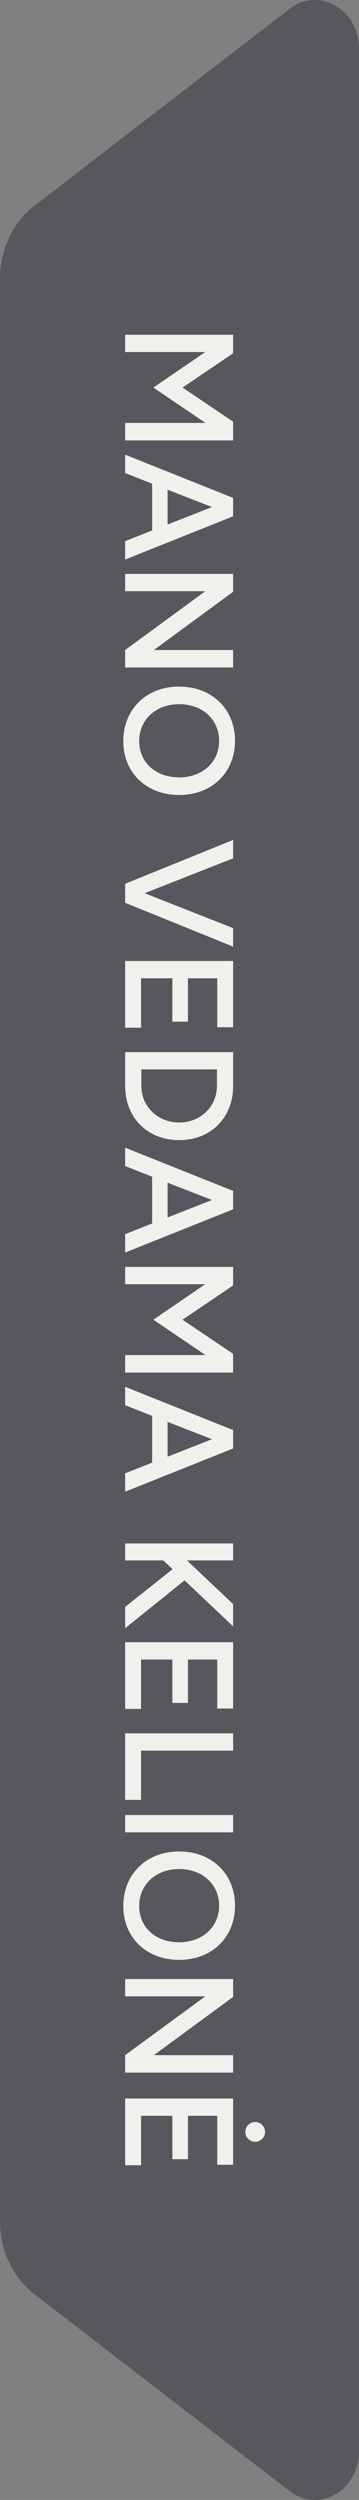 <svg viewBox="0 0 97.77 680" xmlns="http://www.w3.org/2000/svg" data-name="Layer 2" id="Layer_2">
  <rect x="0" y="0" width="97.77" height="680" fill="#808080" stroke="none"/>
  <defs>
    <style>
      .cls-1 {
        fill: #f0f0ec;
      }

      .cls-1, .cls-2 {
        stroke-width: 0px;
      }

      .cls-2 {
        fill: #56585e;
      }
    </style>
  </defs>
  <g data-name="Layer 1" id="Layer_1-2">
    <path d="M0,604.19V75.8c0-7.9,3.5-15.3,9.38-19.83L78.87,2.41c7.96-6.13,18.9.13,18.9,10.83v653.52c0,10.7-10.94,16.96-18.9,10.83l-69.48-53.55c-5.88-4.53-9.39-11.94-9.39-19.85Z" class="cls-2"></path>
    <g>
      <path d="M63.49,91.05v4.7h-.08l.08.34-13.78,9.33,13.78,9.28-.04.34h.04v4.75h-29.41v-4.75h21.89l-14.2-9.62,14.11-9.66h-21.8v-4.7h29.41Z" class="cls-1"></path>
      <path d="M63.49,135.44v5l-29.41,11.76v-5l7.35-2.9v-12.73l-7.35-2.9v-5l29.41,11.76ZM45.64,142.67l12.1-4.75-12.1-4.71v9.45Z" class="cls-1"></path>
      <path d="M63.49,156.1v4.87l-21.59,15.84h21.59v4.75h-29.41v-4.75l21.84-16h-21.84v-4.7h29.41Z" class="cls-1"></path>
      <path d="M48.79,186.76c8.91,0,15.21,6.09,15.21,14.74s-6.3,14.74-15.21,14.74-15.21-6.05-15.21-14.66,6.26-14.83,15.21-14.83ZM48.79,211.46c6.34,0,10.88-4.16,10.88-9.96s-4.54-9.96-10.88-9.96-10.88,4.2-10.88,10.04,4.5,9.87,10.88,9.87Z" class="cls-1"></path>
      <path d="M63.49,228.47v5l-24.11,9.49,24.11,9.49v5.04l-29.41-11.93v-5.17l29.41-11.93Z" class="cls-1"></path>
      <path d="M63.49,261.4v18.02h-4.33v-13.32h-7.98v11.8h-4.24v-11.8h-8.53v13.44h-4.33v-18.15h29.41Z" class="cls-1"></path>
      <path d="M63.49,286.18v9.2c0,8.61-6.05,14.74-14.7,14.74s-14.7-6.13-14.7-14.74v-9.2h29.41ZM59.08,290.88h-20.58v4.49c0,5.63,4.49,9.96,10.29,9.96s10.29-4.33,10.29-9.96v-4.49Z" class="cls-1"></path>
      <path d="M63.49,323.94v5l-29.41,11.76v-5l7.35-2.9v-12.73l-7.35-2.9v-5l29.41,11.76ZM45.64,331.16l12.1-4.75-12.1-4.71v9.45Z" class="cls-1"></path>
      <path d="M63.49,344.6v4.7h-.08l.08.34-13.78,9.33,13.78,9.28-.04.34h.04v4.75h-29.41v-4.75h21.89l-14.2-9.62,14.11-9.66h-21.8v-4.7h29.41Z" class="cls-1"></path>
      <path d="M63.49,388.99v5l-29.41,11.76v-5l7.35-2.9v-12.73l-7.35-2.9v-5l29.41,11.76ZM45.64,396.22l12.1-4.75-12.1-4.71v9.45Z" class="cls-1"></path>
      <path d="M63.49,419.82v4.62h-12.56l12.56,11.89v6.05l-13.23-12.52-16.17,13.02v-5.8l12.9-10.25-2.52-2.39h-10.38v-4.62h29.41Z" class="cls-1"></path>
      <path d="M63.49,446.7v18.02h-4.33v-13.32h-7.98v11.8h-4.24v-11.8h-8.53v13.44h-4.33v-18.15h29.41Z" class="cls-1"></path>
      <path d="M63.49,471.48v4.7h-25.08v13.4h-4.33v-18.1h29.41Z" class="cls-1"></path>
      <path d="M63.49,493.7v4.7h-29.41v-4.7h29.41Z" class="cls-1"></path>
      <path d="M48.79,503.61c8.91,0,15.21,6.09,15.21,14.74s-6.3,14.74-15.21,14.74-15.21-6.05-15.21-14.66,6.26-14.83,15.21-14.83ZM48.79,528.31c6.34,0,10.88-4.16,10.88-9.96s-4.54-9.96-10.88-9.96-10.88,4.2-10.88,10.04,4.5,9.87,10.88,9.87Z" class="cls-1"></path>
      <path d="M63.49,538.3v4.87l-21.59,15.84h21.59v4.75h-29.41v-4.75l21.84-16h-21.84v-4.7h29.41Z" class="cls-1"></path>
      <path d="M69.5,577.19c1.47,0,2.69,1.22,2.69,2.69s-1.22,2.69-2.69,2.69-2.69-1.22-2.69-2.69,1.22-2.69,2.69-2.69ZM63.49,570.81v18.02h-4.33v-13.32h-7.98v11.8h-4.24v-11.8h-8.53v13.44h-4.33v-18.15h29.41Z" class="cls-1"></path>
    </g>
  </g>
</svg>